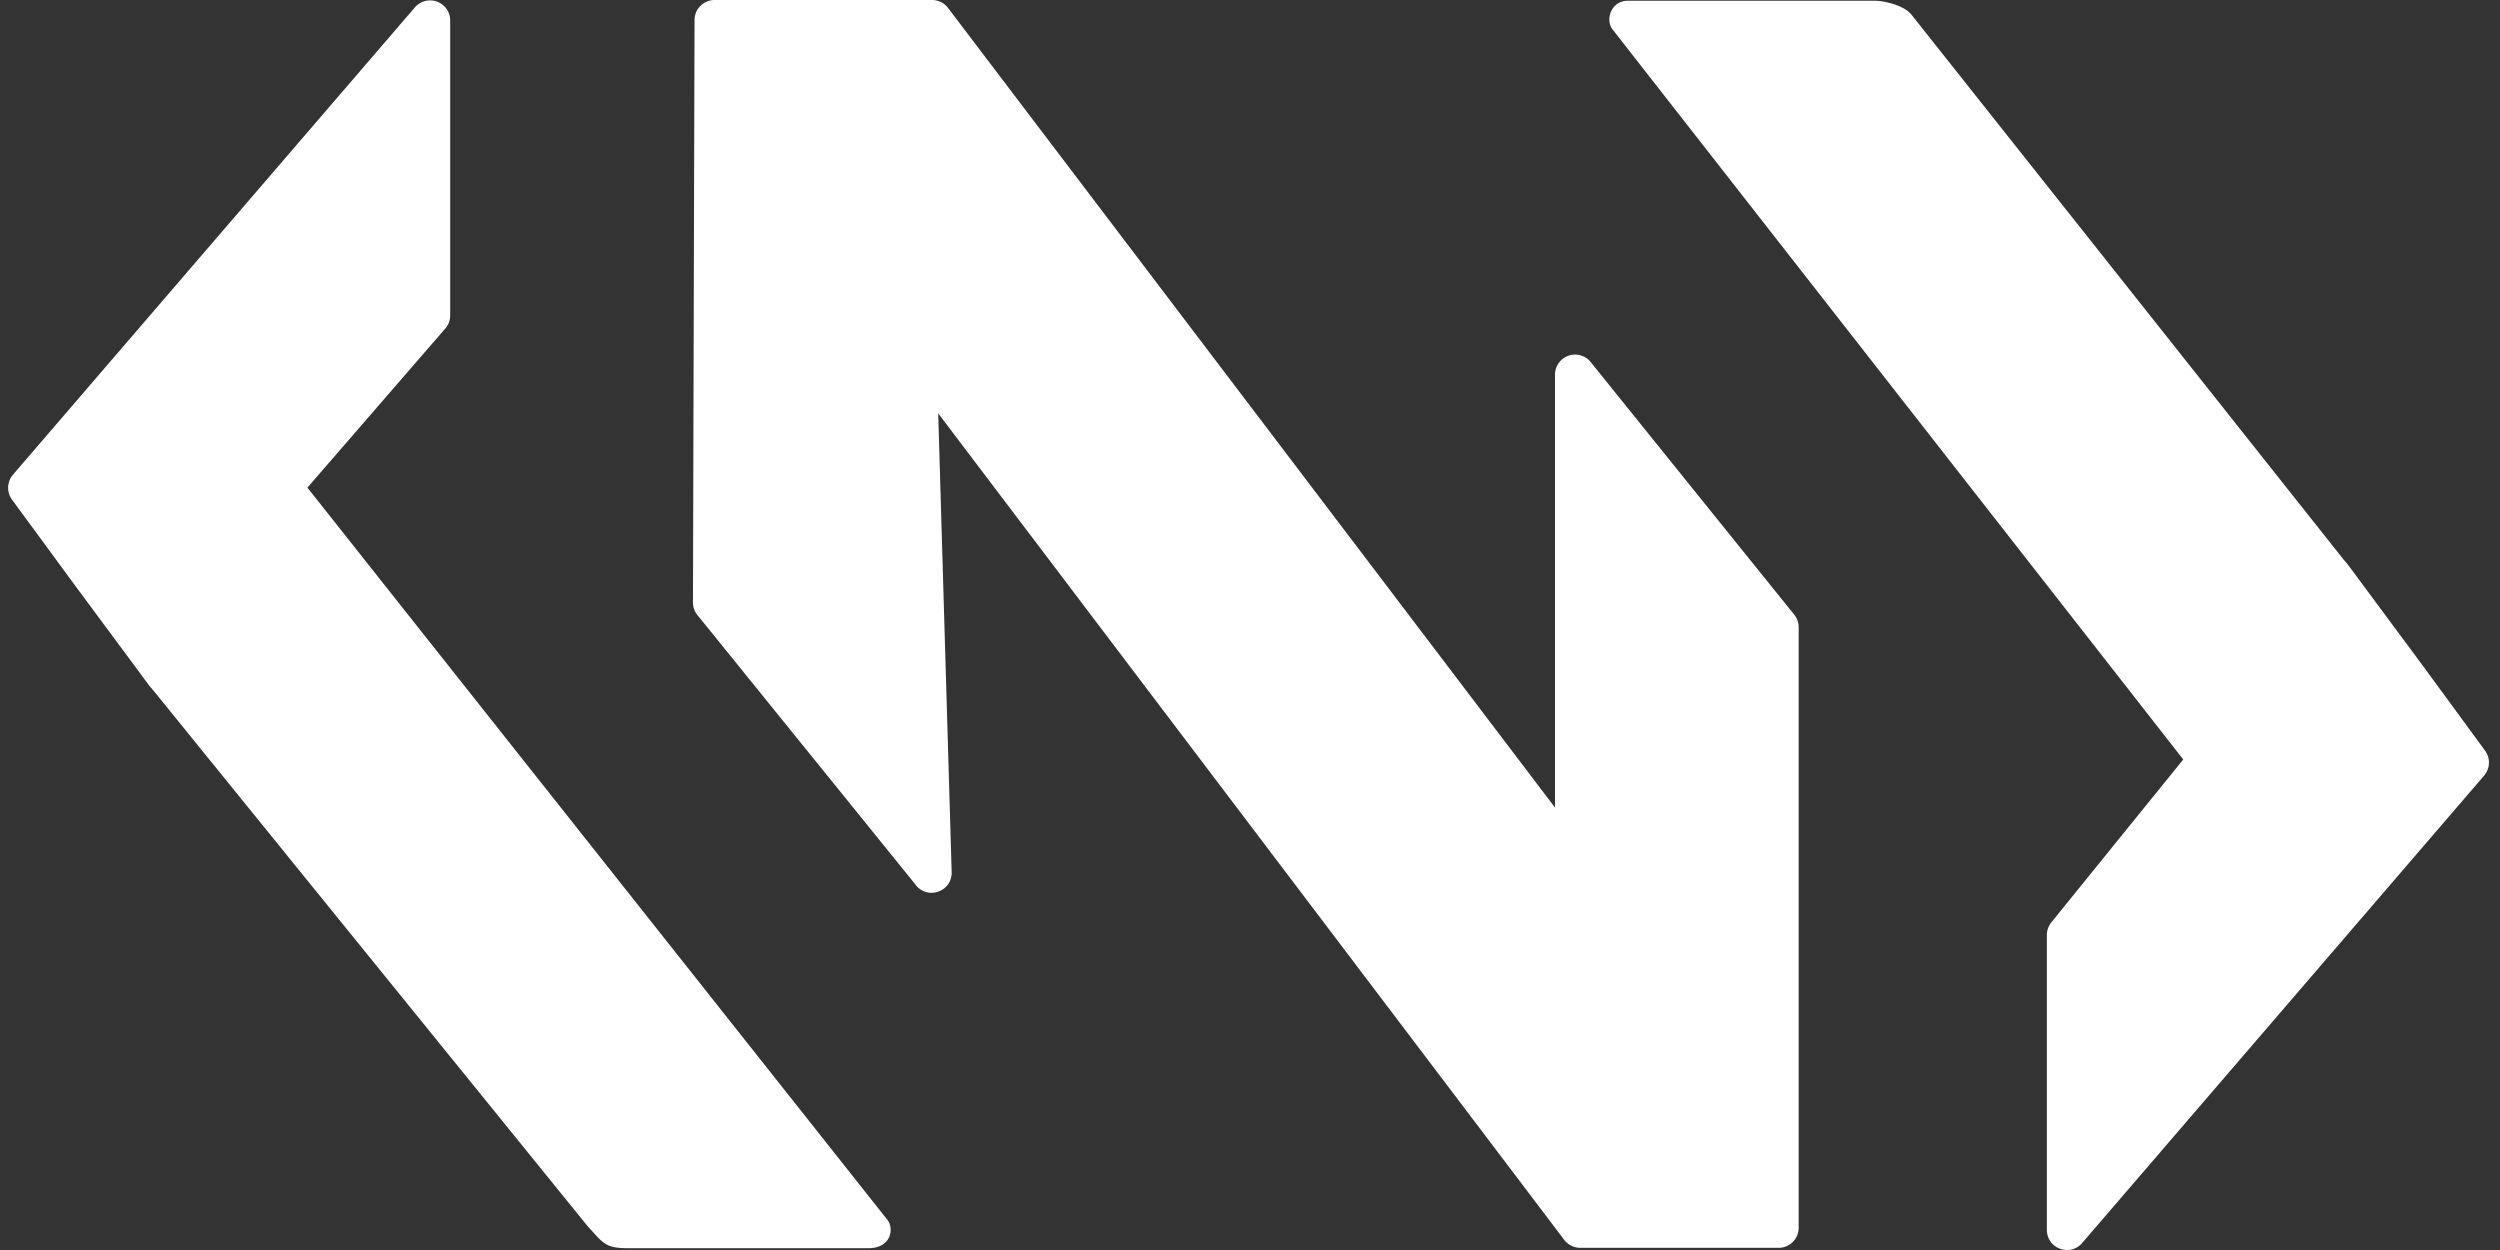 <svg xmlns="http://www.w3.org/2000/svg" width="64" height="32" fill="none"><rect width="100%" height="100%" fill="#333333" stroke="none"/><path fill="#fff" d="M40.722 9.269a.514.514 0 0 0-.914.323v11.082L24.27.204A.514.514 0 0 0 23.86 0h-5.566a.514.514 0 0 0-.514.514l-.04 14.911c0 .106.033.21.095.297l5.595 6.915c.29.41.933.204.933-.297l-.345-11.758L40.044 31.74a.514.514 0 0 0 .409.204h5.08c.283 0 .513-.23.513-.515v-15.37a.515.515 0 0 0-.114-.324l-5.21-6.465zM7.869 12.484l3.548-4.094a.515.515 0 0 0 .108-.316V.524a.514.514 0 0 0-.903-.336L.332 12.152a.515.515 0 0 0-.024.64l1.59 2.165 1.934 2.61.1.116 11.106 13.701c.397.43.446.57 1.03.57h6.165c.59 0 .658-.513.483-.728L7.87 12.484zm48.021 6.96-3.38 4.174a.515.515 0 0 0-.11.316v7.55c0 .478.593.698.904.336l10.289-11.964a.515.515 0 0 0 .024-.64L62.03 17.05l-1.935-2.61-.1-.116L48.929.37c-.171-.22-.676-.351-.936-.351H41.68c-.454 0-.58.5-.404.727l14.616 18.698z"/></svg>